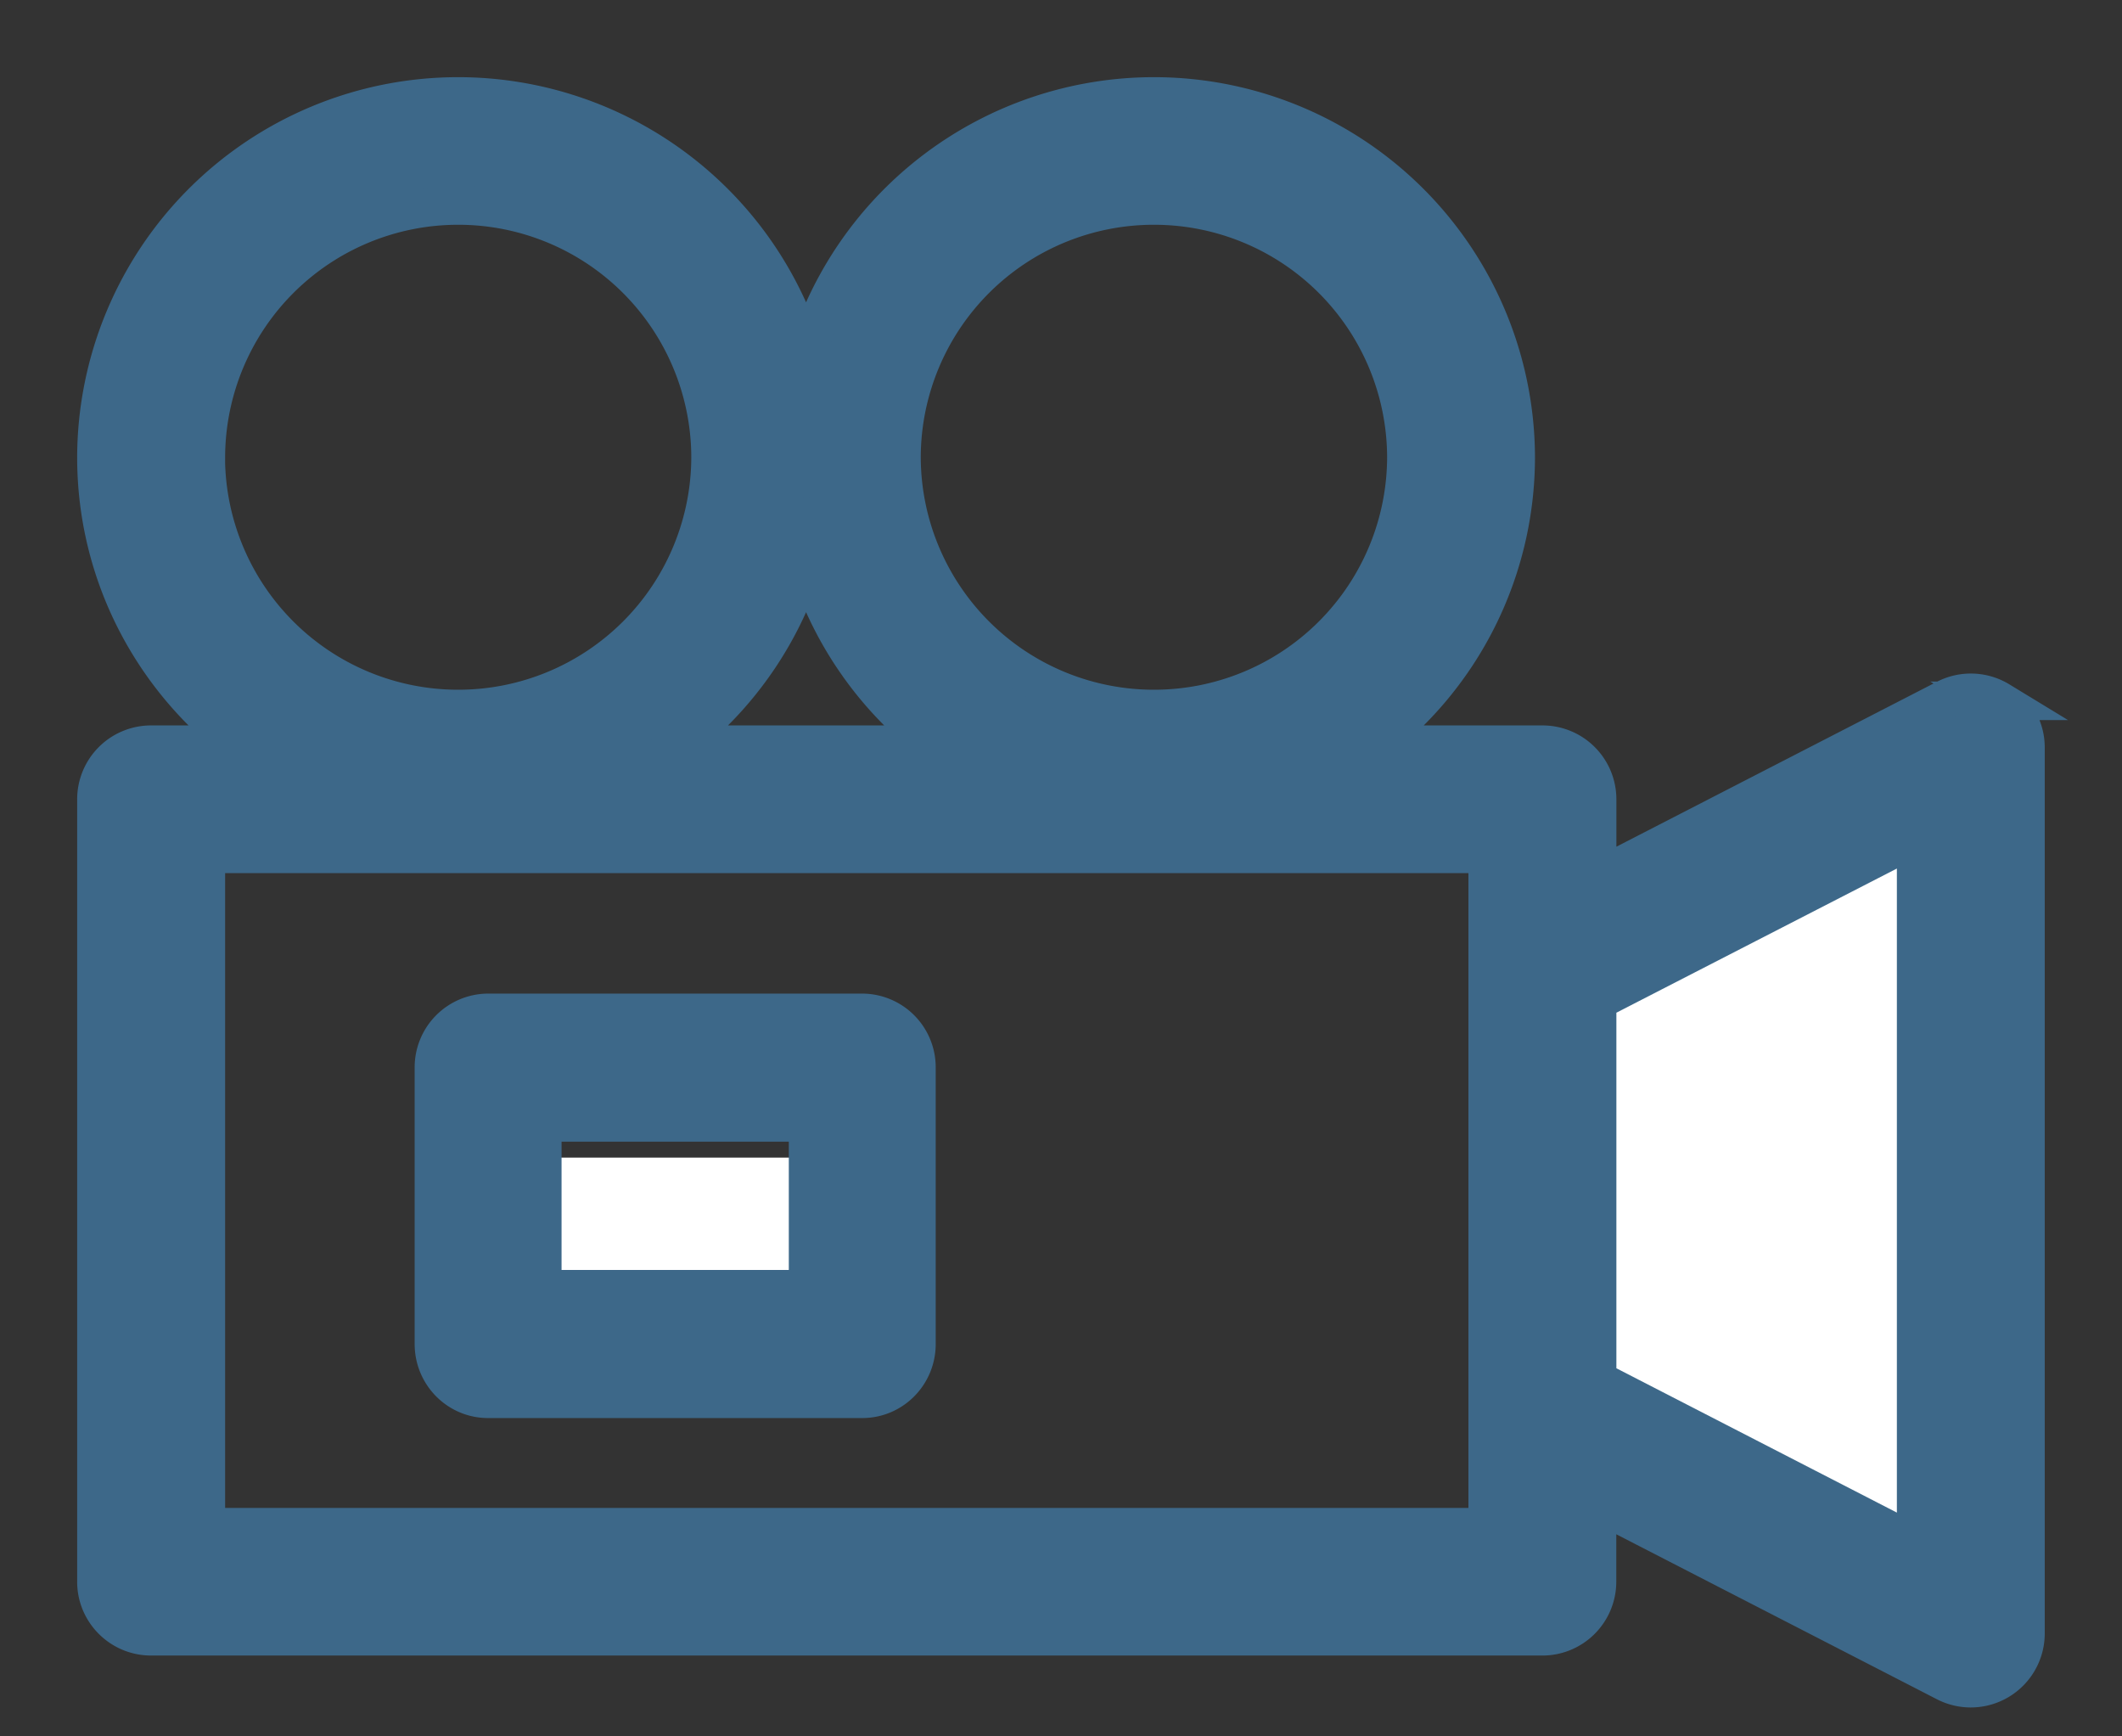 <svg xmlns="http://www.w3.org/2000/svg" width="22" height="18" viewBox="0 0 22 18">
    <rect x="0" y="0" width="22" height="18" fill="#333333" stroke="none"/>
    <g fill="none" fill-rule="evenodd">
        <path d="M12 7.5c1.379 0 2.5-1.121 2.5-2.5S13.379 2.5 12 2.5A2.503 2.503 0 0 0 9.5 5c0 1.379 1.122 2.5 2.5 2.5zM7 8h2.5a3.867 3.867 0 0 1-1.25-2A3.868 3.868 0 0 1 7 8zM4.5 7.5C5.879 7.5 7 6.379 7 5S5.879 2.5 4.5 2.5A2.503 2.503 0 0 0 2 5c0 1.379 1.122 2.5 2.5 2.5zM2 16h13.5V9H2z"/>
        <path fill="#FFF" fill-rule="nonzero" d="M5.5 12h3v1.5h-3zM16.5 14.26L20 16V8.5l-3.5 1.74z"/>
        <path fill="#3D6889" fill-rule="nonzero" stroke="#3D6889" stroke-width=".4" d="M5.061 14.5H8.94c.31 0 .561-.254.561-.567v-2.866a.564.564 0 0 0-.561-.567H5.06a.564.564 0 0 0-.561.567v2.866c0 .313.251.567.561.567zm.561-2.865h2.756v1.73H5.622v-1.73z"/>
        <path fill="#3D6889" fill-rule="nonzero" stroke="#3D6889" stroke-width=".4" d="M20.728 7.265a.568.568 0 0 0-.555-.02l-3.615 1.86v-.82a.566.566 0 0 0-.567-.565h-1.765a3.732 3.732 0 0 0 1.488-2.98A3.75 3.75 0 0 0 11.964 1a3.755 3.755 0 0 0-3.607 2.713A3.755 3.755 0 0 0 4.751 1 3.75 3.75 0 0 0 1 4.74c0 1.215.585 2.297 1.488 2.98h-.921A.566.566 0 0 0 1 8.285v8.112c0 .312.254.565.567.565H15.99a.566.566 0 0 0 .567-.565v-.82l3.615 1.86a.567.567 0 0 0 .827-.502V7.748a.565.565 0 0 0-.272-.483zM11.963 2.13a2.616 2.616 0 0 1 2.618 2.61 2.616 2.616 0 0 1-2.618 2.61 2.617 2.617 0 0 1-2.617-2.61 2.616 2.616 0 0 1 2.617-2.61zM9.701 7.72H7.014a3.75 3.75 0 0 0 1.343-1.953A3.75 3.75 0 0 0 9.701 7.72zM2.134 4.74A2.616 2.616 0 0 1 4.75 2.13a2.616 2.616 0 0 1 2.617 2.61 2.616 2.616 0 0 1-2.617 2.61 2.617 2.617 0 0 1-2.617-2.61zm13.29 5.292V15.832H2.134V8.851h13.29v1.181zm4.442 5.976l-3.308-1.702v-3.93l3.308-1.7v7.332z"/>
    </g>
</svg>
